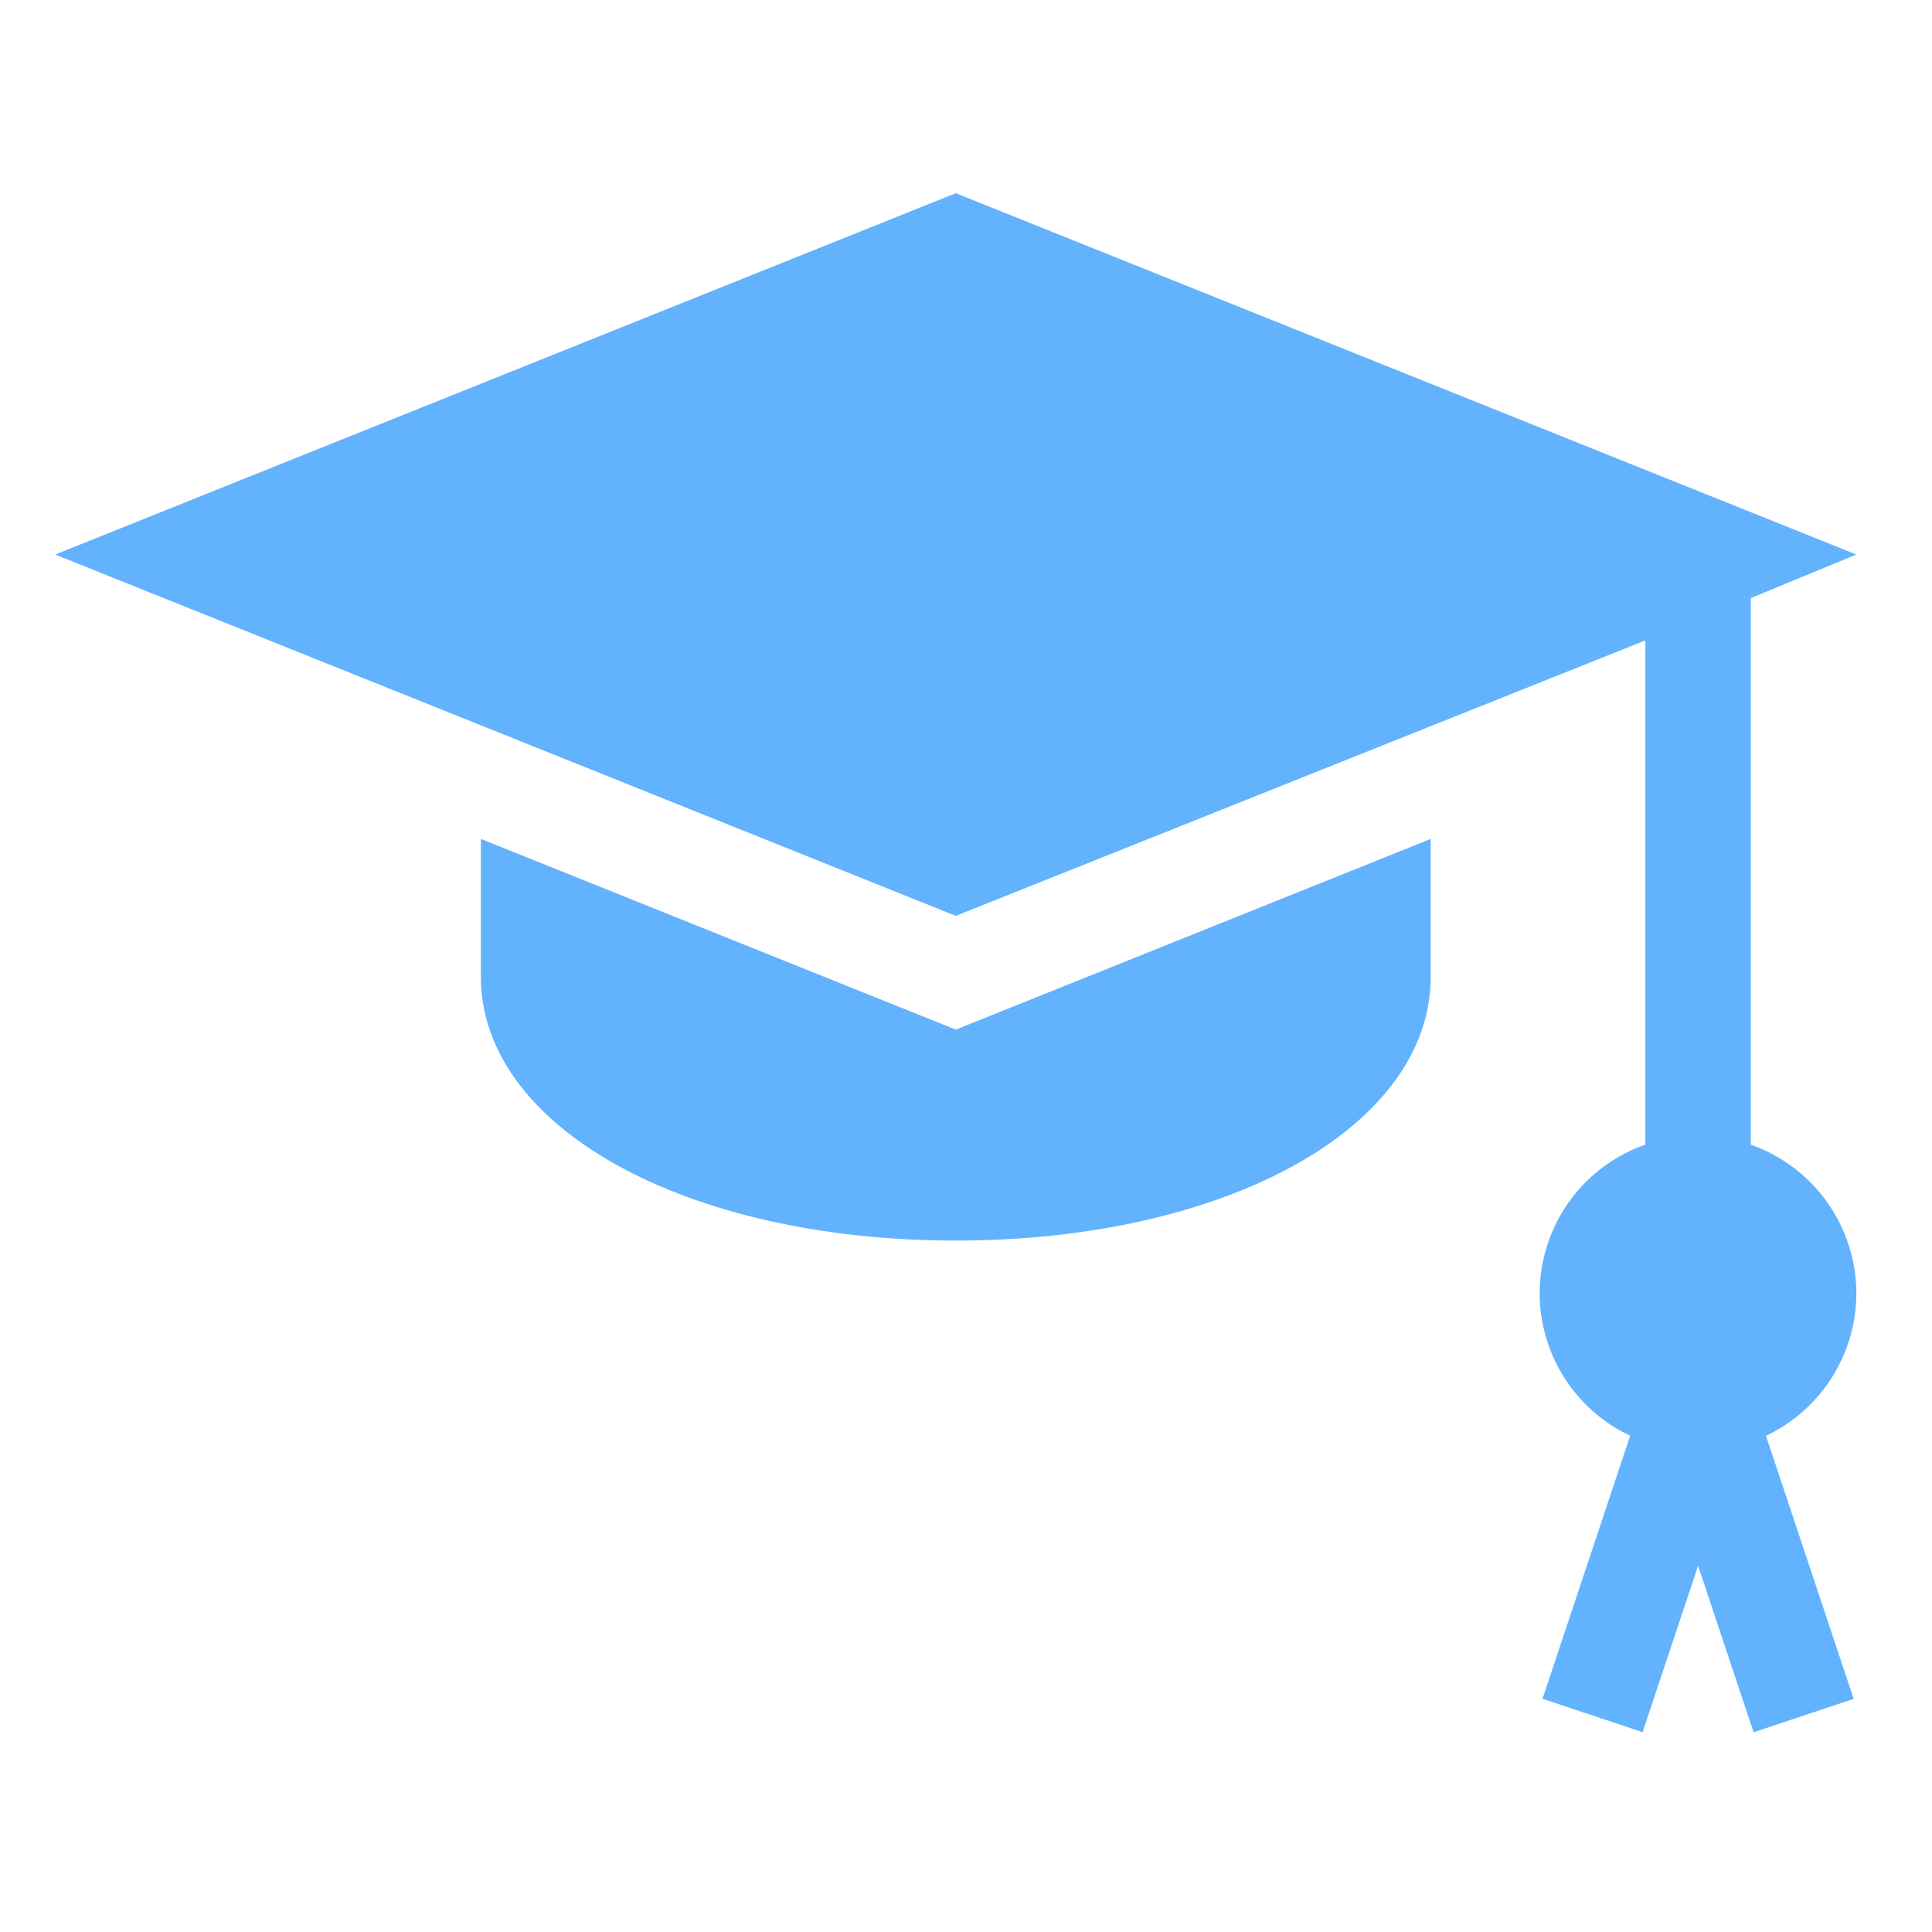 <svg xmlns="http://www.w3.org/2000/svg" xmlns:xlink="http://www.w3.org/1999/xlink" width="70" height="70" viewBox="0 0 70 70">
  <defs>
    <clipPath id="clip-Custom_Size_1">
      <rect width="70" height="70"/>
    </clipPath>
  </defs>
  <g id="Custom_Size_1" data-name="Custom Size – 1" clip-path="url(#clip-Custom_Size_1)">
    <g id="_019-graduation-hat" data-name="019-graduation-hat" transform="translate(2 7)">
      <g id="Group_41" data-name="Group 41" transform="translate(0 0)">
        <g id="Group_40" data-name="Group 40">
          <path id="Path_91" data-name="Path 91" d="M65.26,77.129a5.727,5.727,0,0,0-3.824-5.384V51.939l3.824-1.577L32.63,37.27,0,50.362,32.63,63.454l24.983-9.98V71.745a5.7,5.7,0,0,0-.548,10.543L53.888,91.82l3.626,1.21L59.525,87l2.011,6.033,3.626-1.21-3.177-9.531A5.727,5.727,0,0,0,65.26,77.129Z" transform="translate(0 -37.27)" fill="#63b2fe"/>
        </g>
      </g>
      <g id="Group_43" data-name="Group 43" transform="translate(15.423 23.396)">
        <g id="Group_42" data-name="Group 42">
          <path id="Path_92" data-name="Path 92" d="M138.207,227.729,121,220.82v4.992c0,5.45,7.4,9.56,17.207,9.56s17.207-4.109,17.207-9.56V220.82Z" transform="translate(-121 -220.82)" fill="#63b2fe"/>
        </g>
      </g>
    </g>
  </g>
</svg>
